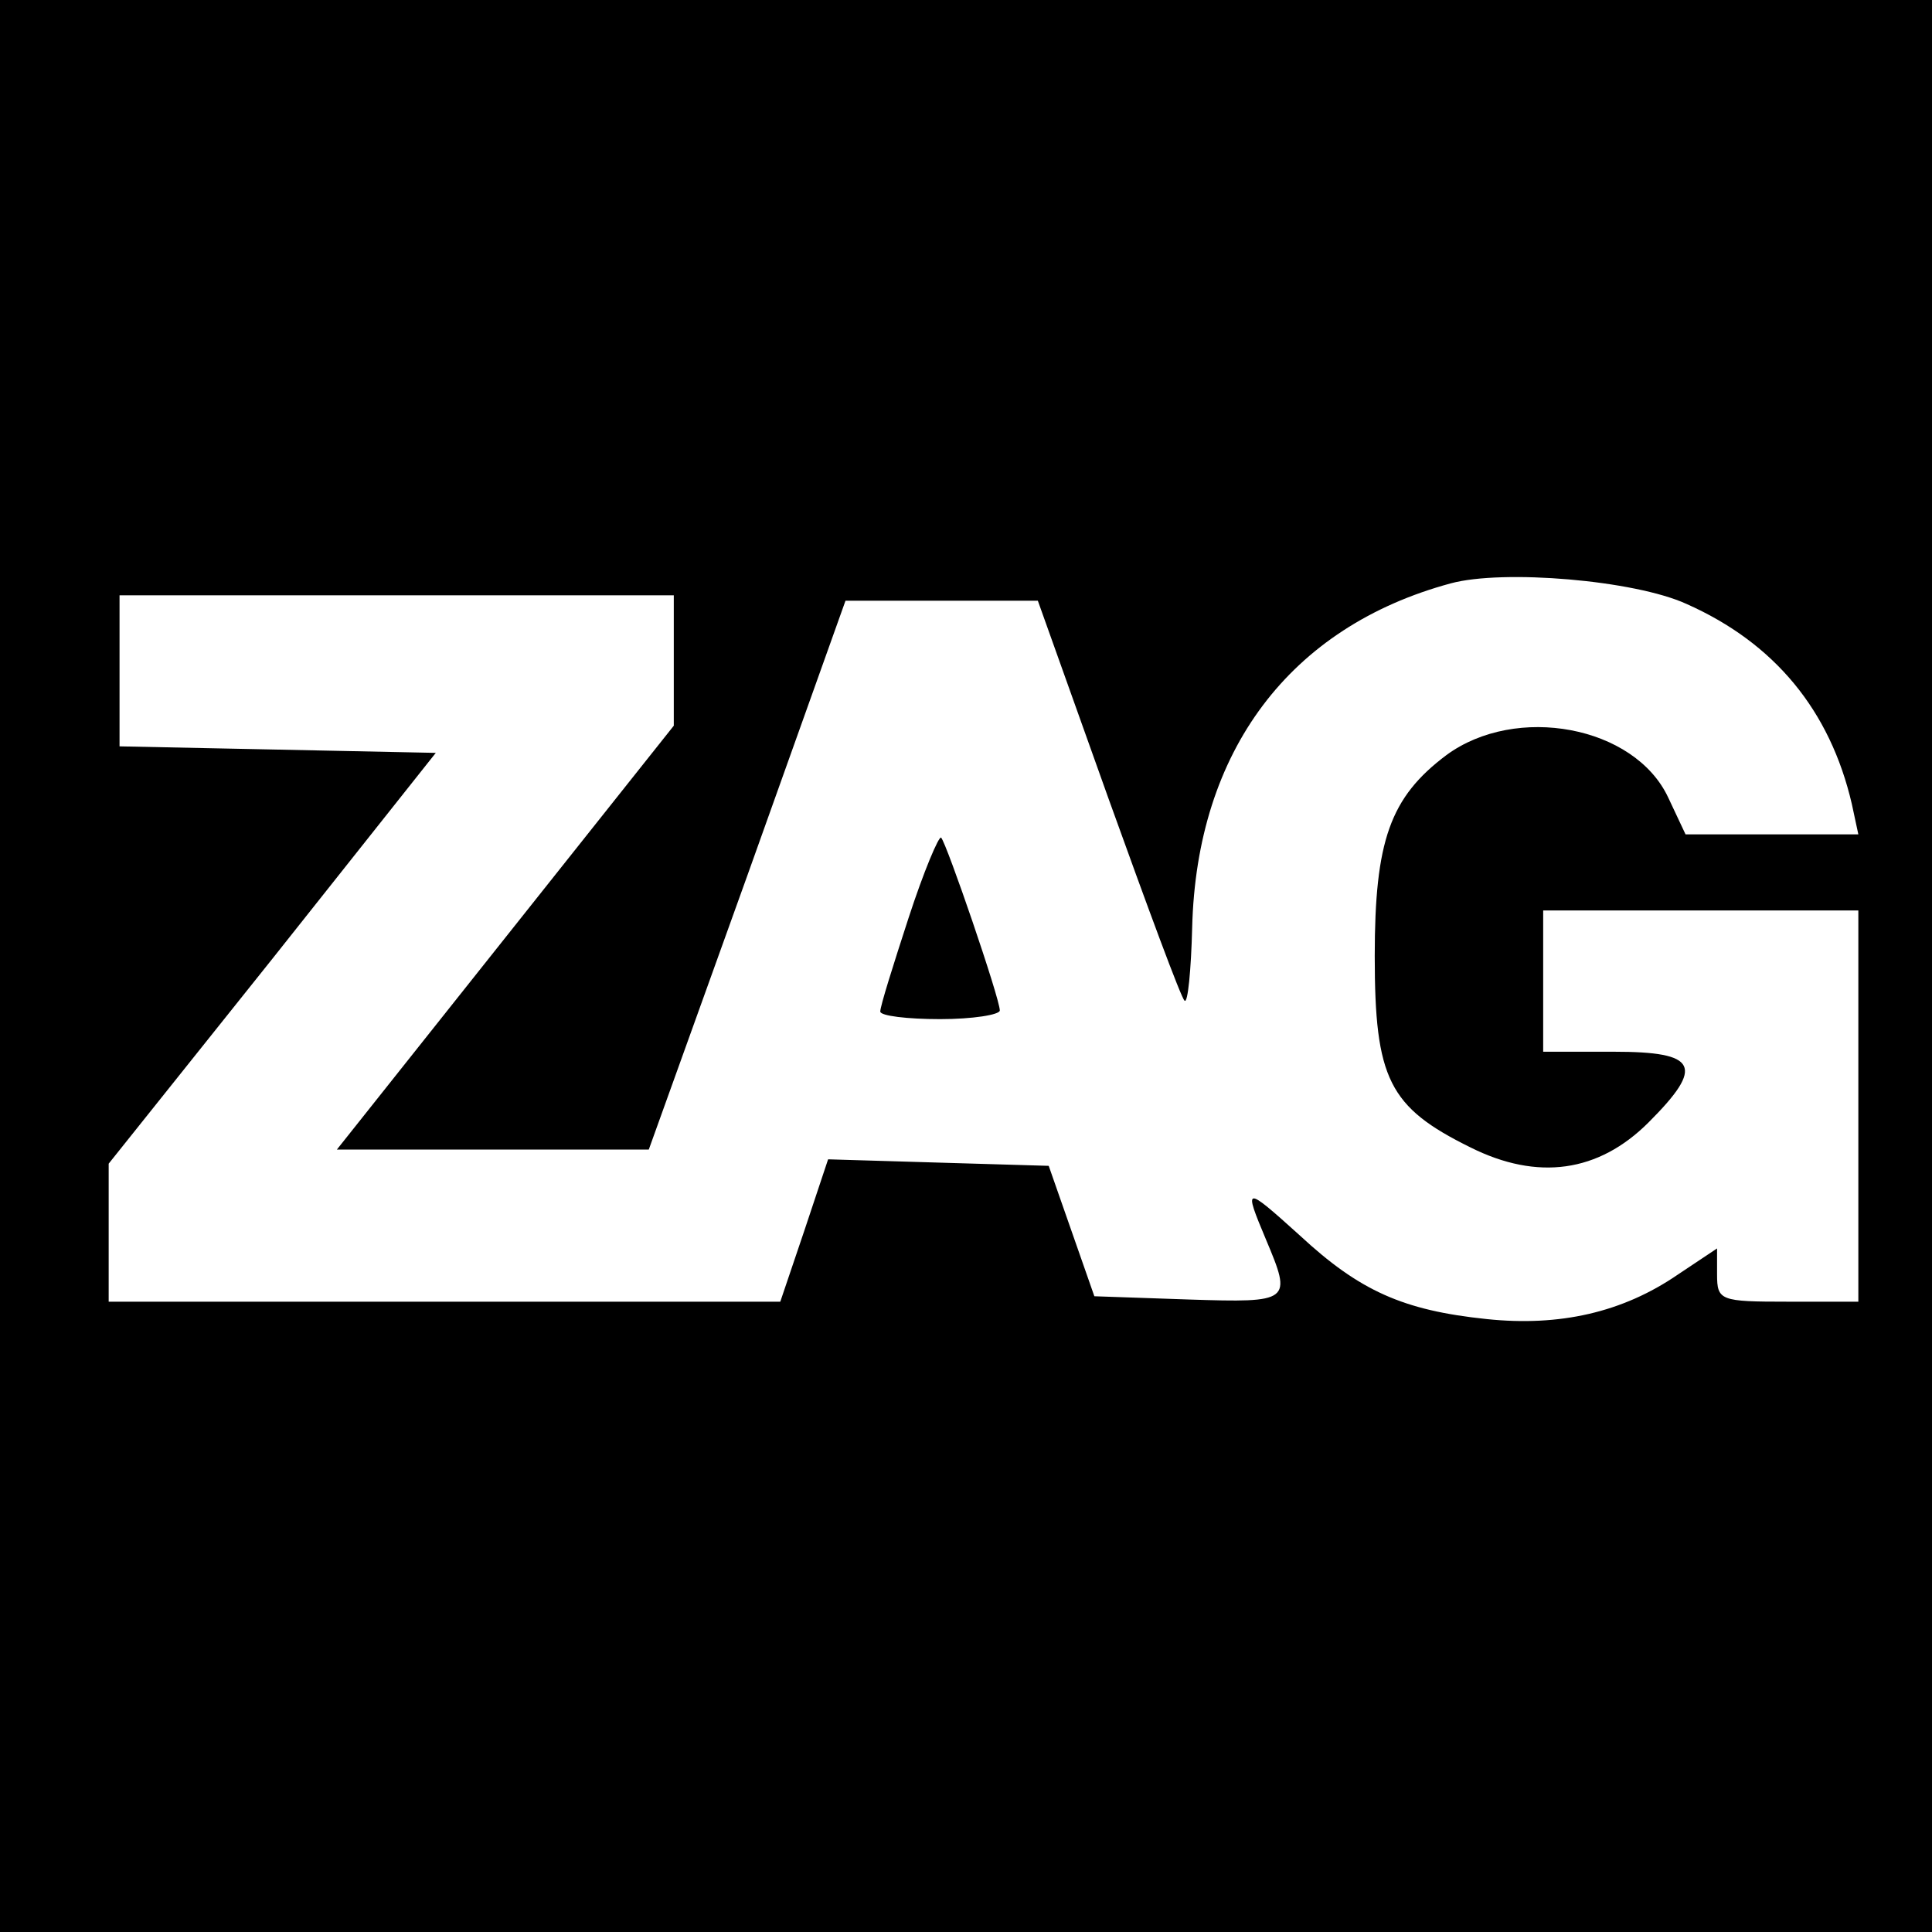 <?xml version="1.0" standalone="no"?>
<!DOCTYPE svg PUBLIC "-//W3C//DTD SVG 20010904//EN"
 "http://www.w3.org/TR/2001/REC-SVG-20010904/DTD/svg10.dtd">
<svg version="1.0" xmlns="http://www.w3.org/2000/svg"
 width="16pt" height="16pt" viewBox="0 0 16 16"
 preserveAspectRatio="xMidYMid meet">
<g transform="translate(0,16) scale(0.009,-0.009)"
fill="#000000" stroke="none">
<path d="M0 900 l0 -900 900 0 900 0 0 900 0 900 -900 0 -900 0 0 -900z m1552
322 c81 -36 132 -98 152 -184 l6 -28 -79 0 -80 0 -16 34 c-31 66 -140 86 -204
39 -52 -39 -66 -79 -66 -185 0 -113 13 -139 88 -176 62 -31 118 -23 164 23 52
52 45 65 -32 65 l-65 0 0 65 0 65 145 0 145 0 0 -180 0 -180 -65 0 c-62 0 -65
1 -65 25 l0 24 -36 -24 c-51 -35 -109 -48 -176 -41 -77 8 -117 26 -172 77 -51
46 -52 46 -31 -4 24 -57 23 -58 -71 -55 l-87 3 -21 60 -21 60 -102 3 -101 3
-22 -66 -22 -65 -309 0 -309 0 0 63 0 64 151 189 150 189 -145 3 -146 3 0 69
0 70 255 0 255 0 0 -60 0 -60 -155 -195 -155 -195 143 0 144 0 91 253 90 252
88 0 89 0 65 -182 c36 -100 67 -184 70 -186 3 -3 6 28 7 67 4 163 90 277 238
317 48 13 169 3 217 -19z"/>
<path d="M836 933 c-14 -43 -26 -81 -26 -86 0 -4 25 -7 55 -7 30 0 55 4 55 8
0 11 -49 154 -54 159 -2 2 -16 -31 -30 -74z"/>
</g>
</svg>
